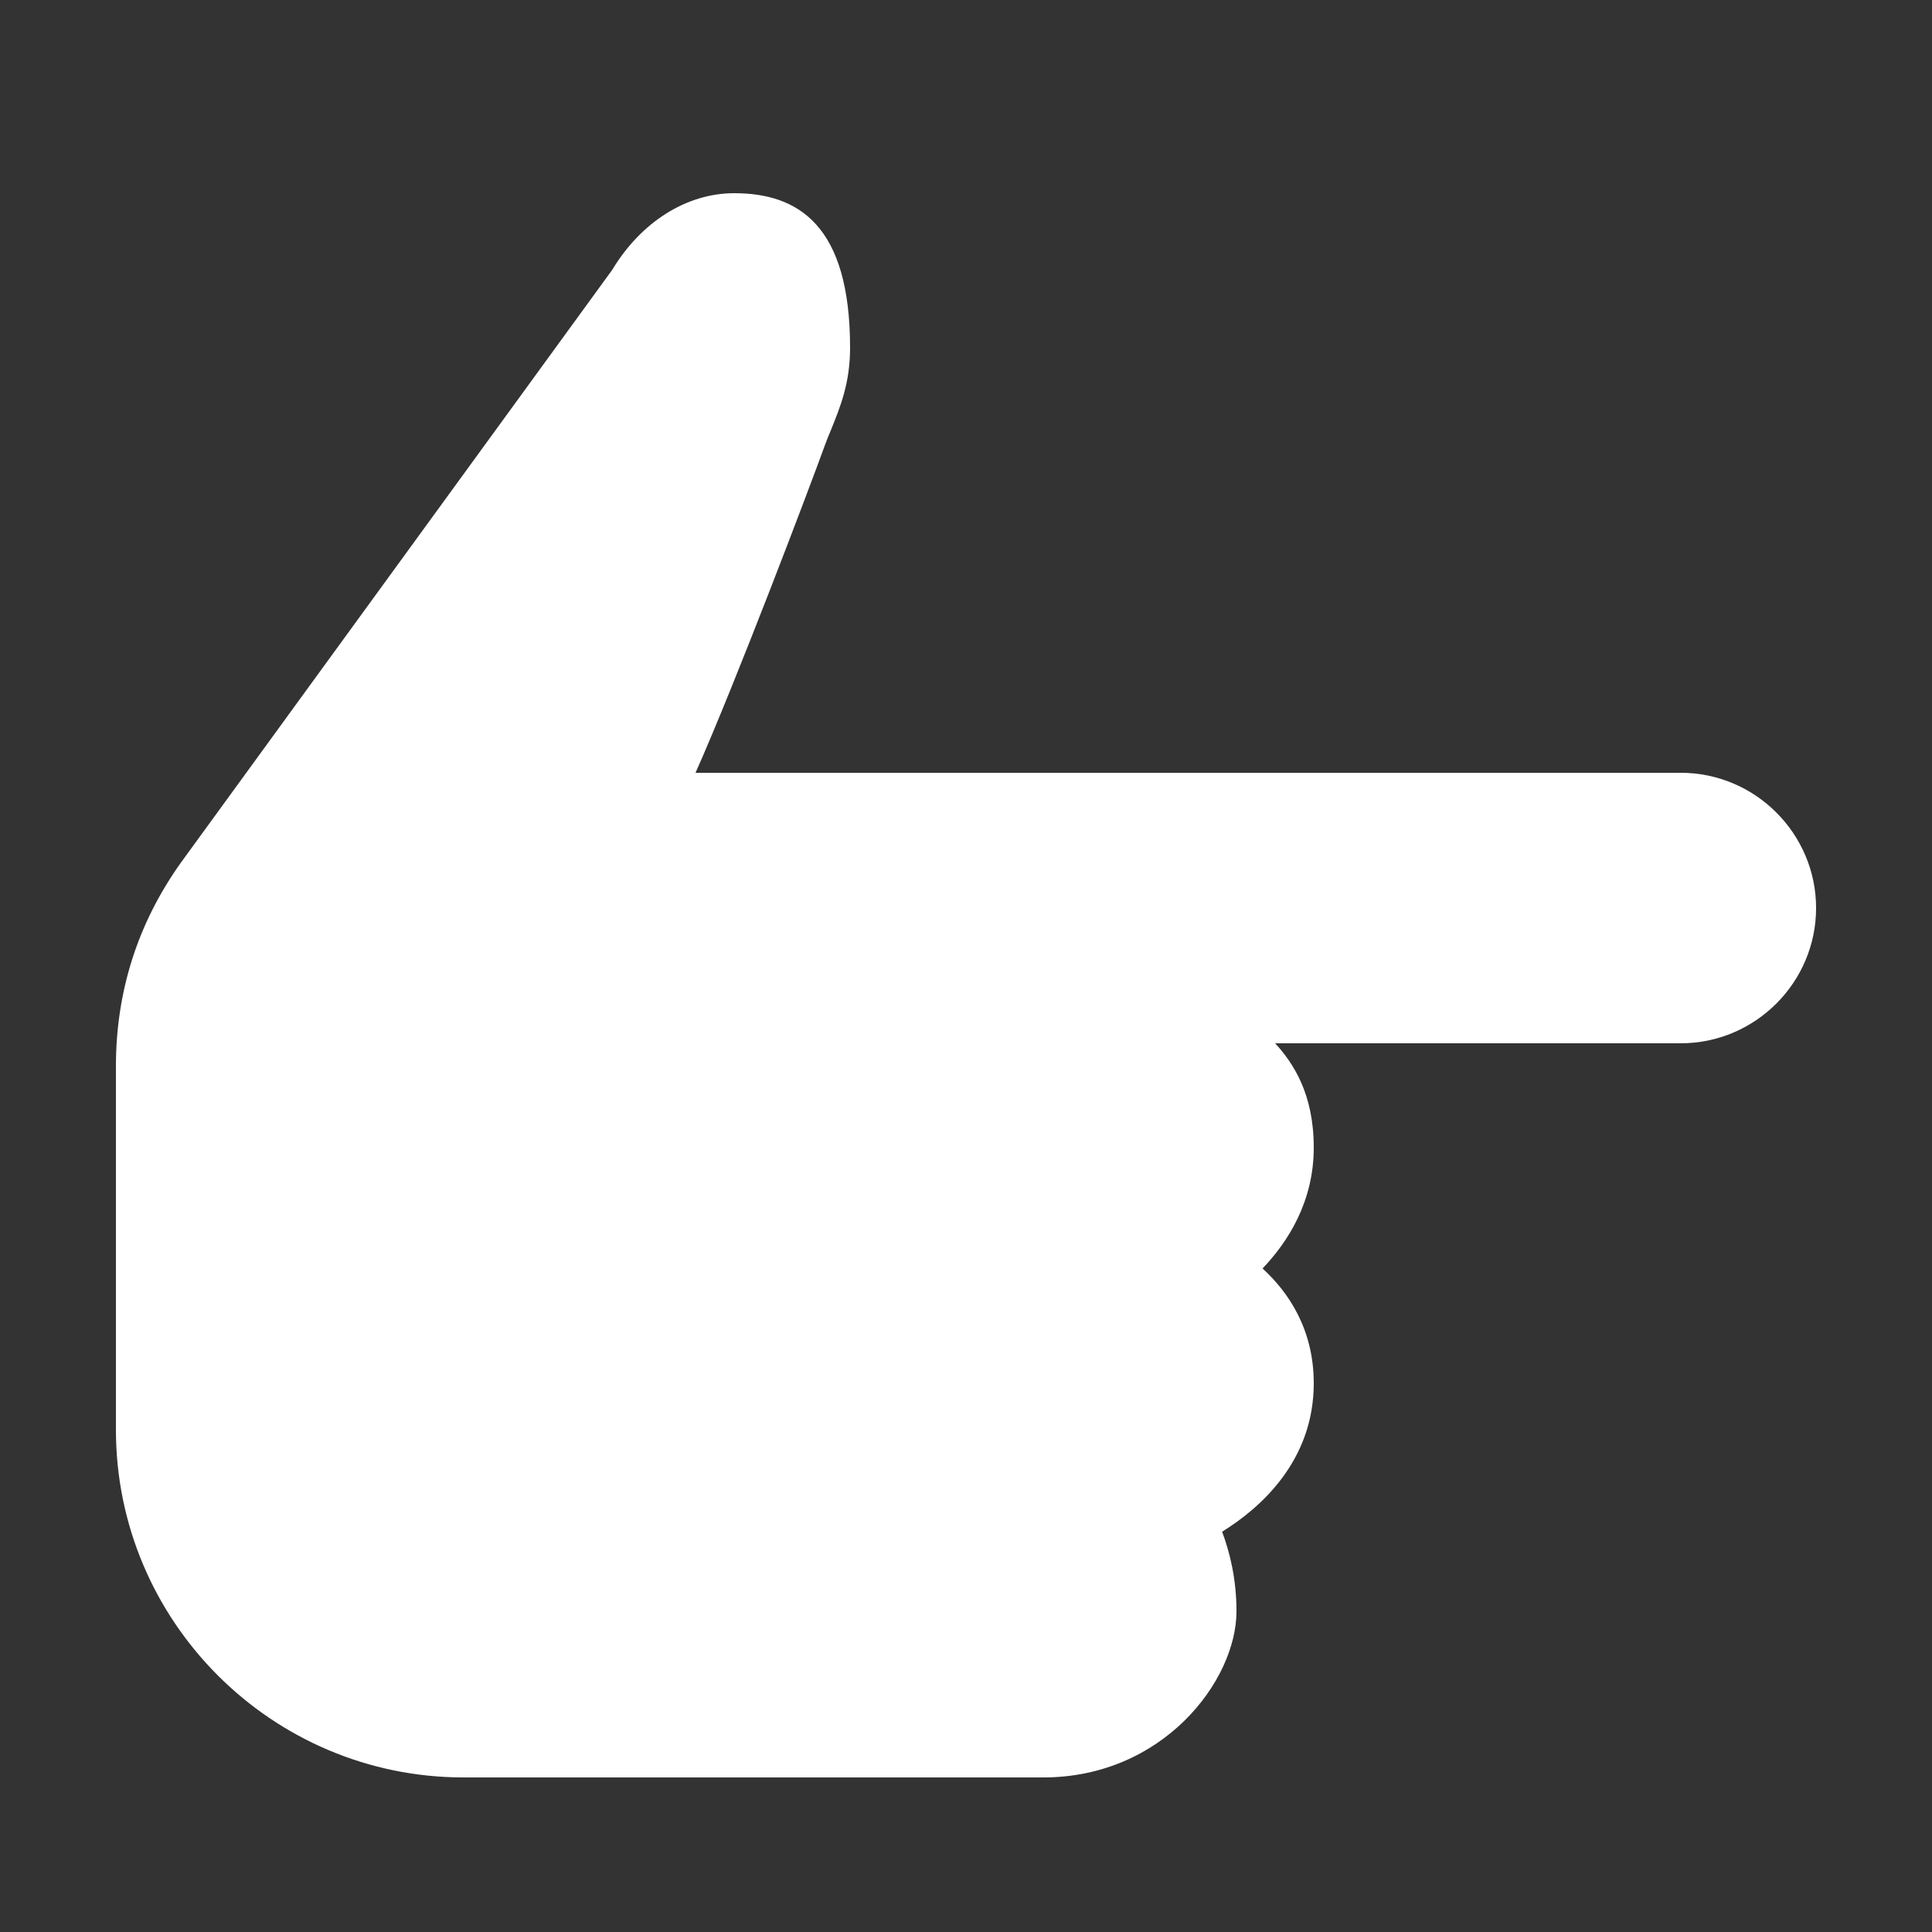 <svg width="16" height="16" viewBox="0 0 16 16" fill="none" xmlns="http://www.w3.org/2000/svg">
<rect x="0" y="0" width="16" height="16" fill="#333333" stroke="none"/>
<path d="M6.08 1.6C6.611 1.6 7.04 1.865 7.04 2.88C7.04 3.171 6.96 3.366 6.884 3.555C6.865 3.6 6.846 3.646 6.83 3.691C6.707 4.031 6.092 5.655 5.76 6.4H13.92C14.536 6.4 15.04 6.904 15.04 7.52C15.04 8.136 14.536 8.64 13.92 8.64H10.56C10.711 8.805 10.88 9.059 10.88 9.504C10.88 9.953 10.665 10.286 10.456 10.505C10.668 10.699 10.88 11.006 10.88 11.456C10.88 12.099 10.438 12.489 10.121 12.685C10.184 12.853 10.24 13.076 10.24 13.344C10.24 13.919 9.631 14.72 8.64 14.72H3.84C2.252 14.72 0.96 13.429 0.96 11.84V8.831C0.96 8.211 1.141 7.643 1.501 7.14L5.07 2.235C5.309 1.838 5.686 1.6 6.08 1.6Z" fill="white"/>
</svg>
